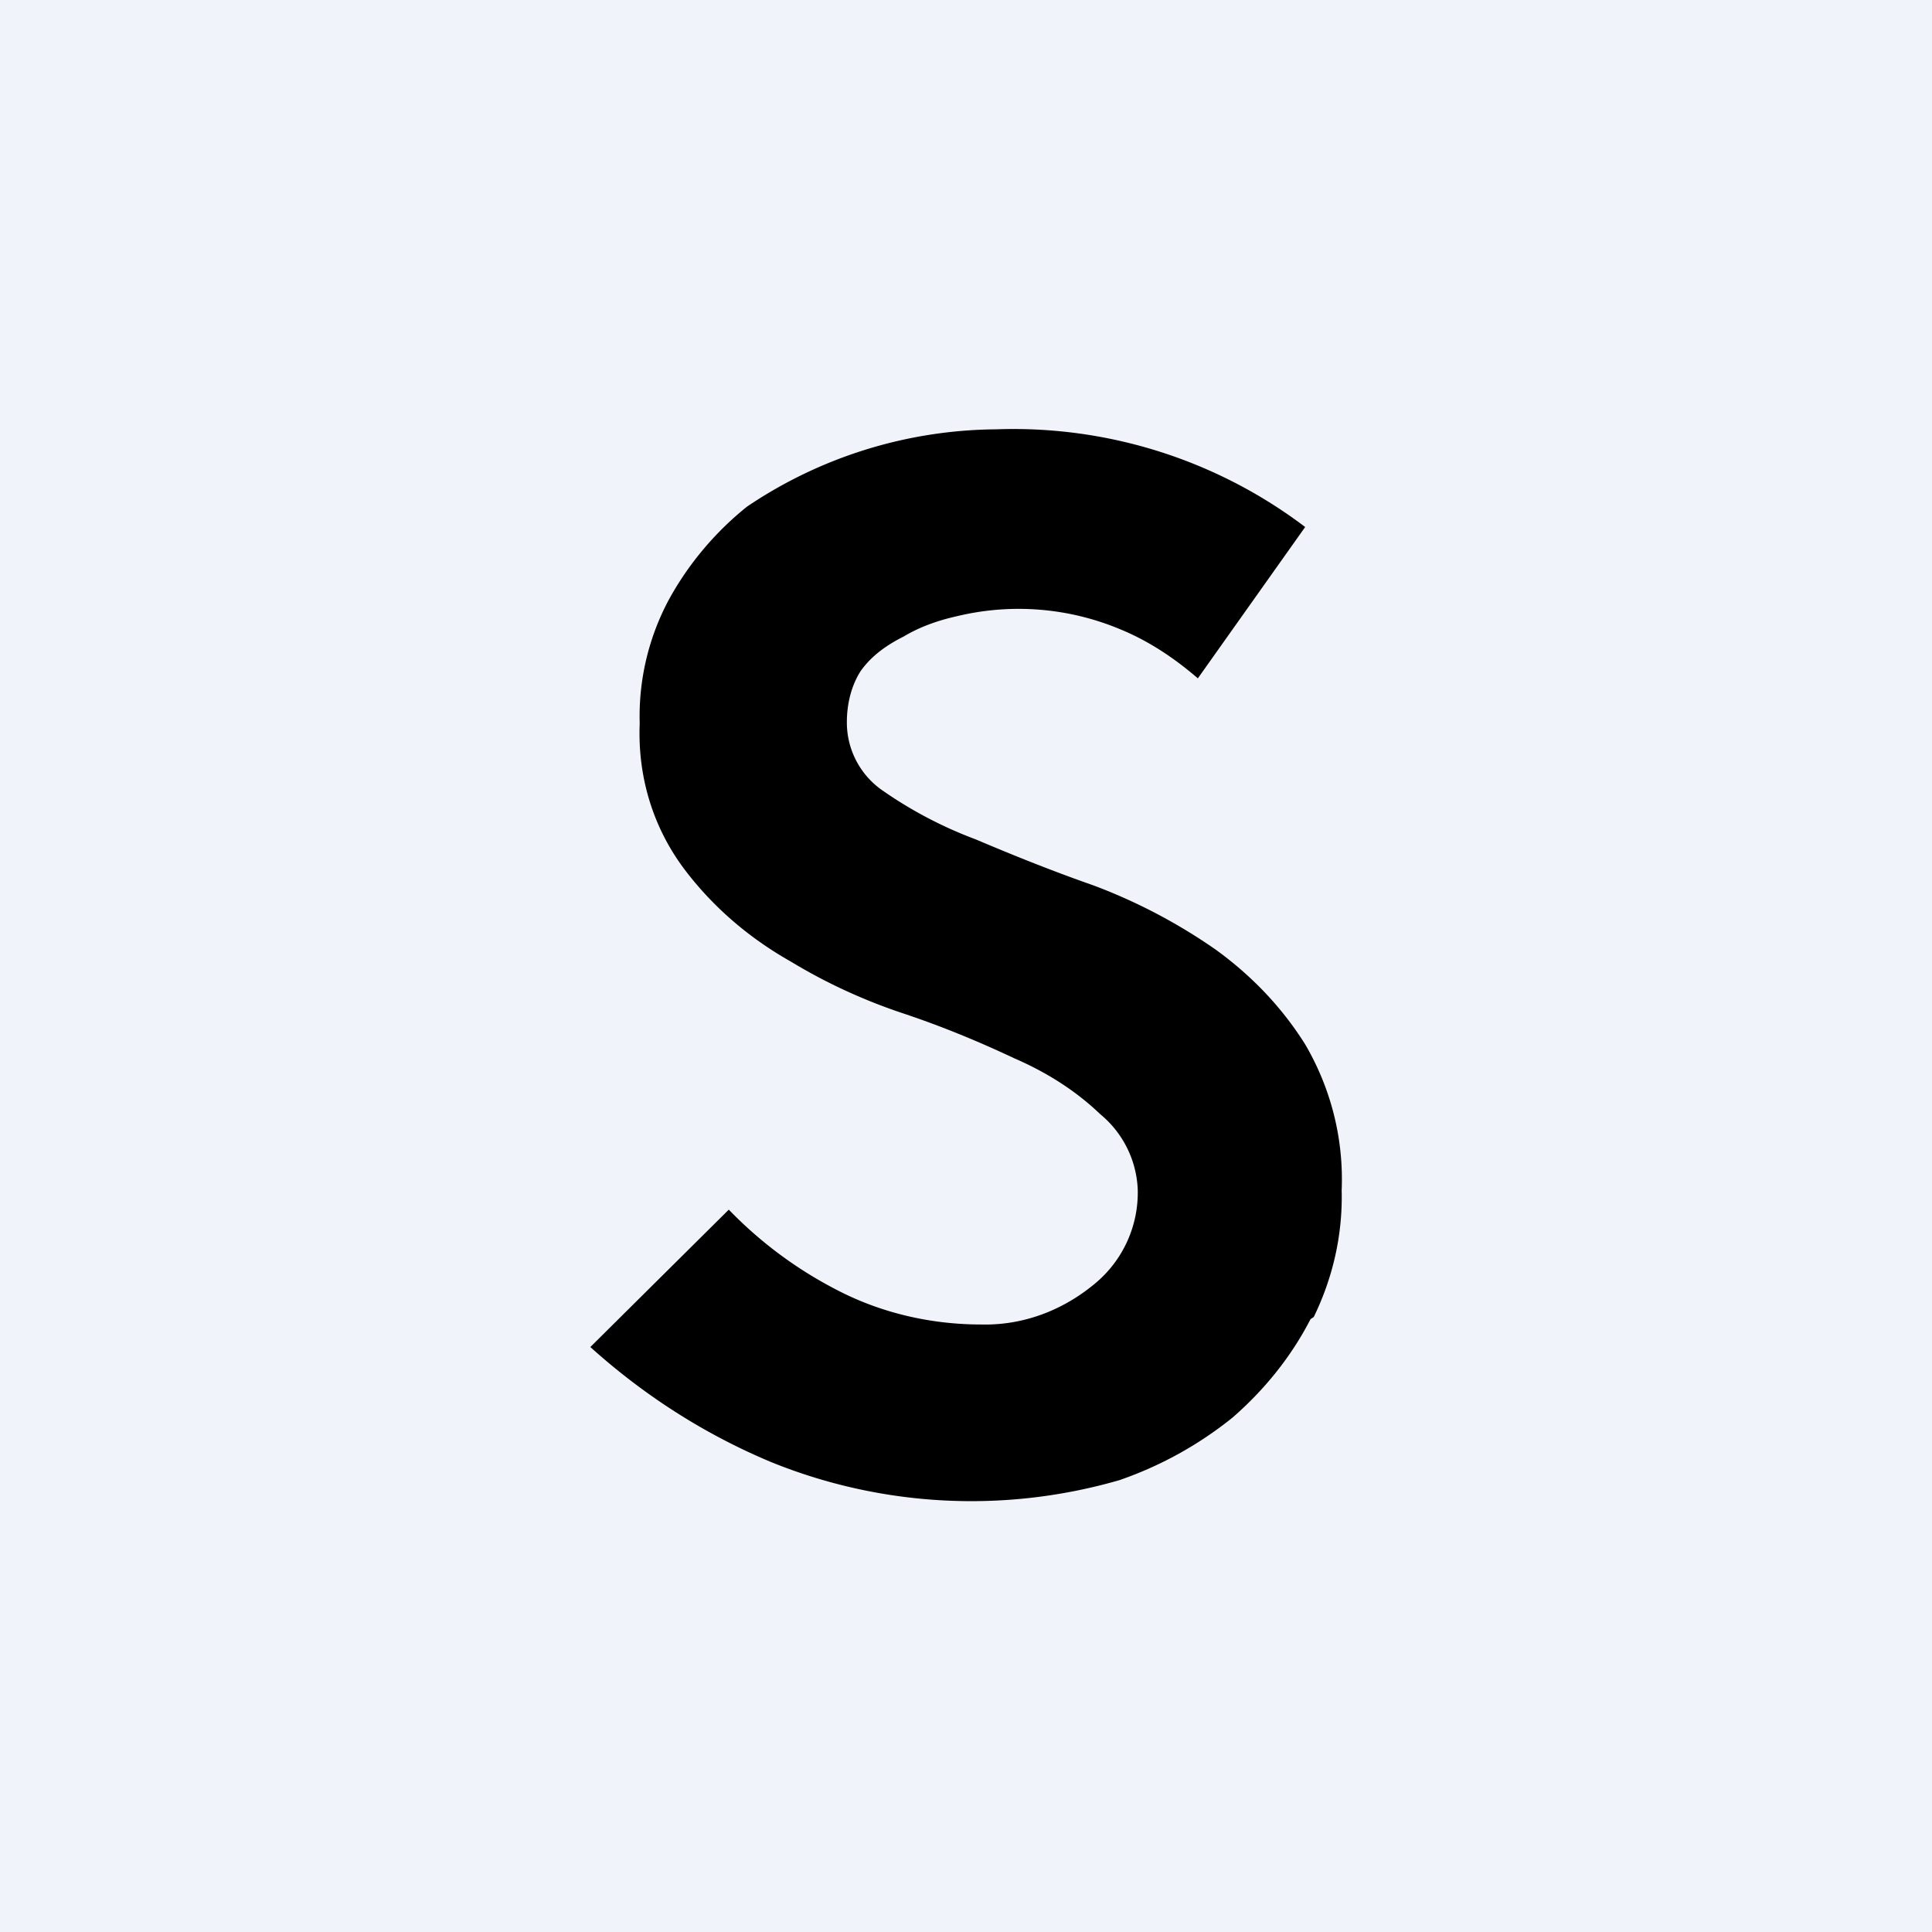 <!-- by TradingView --><svg xmlns="http://www.w3.org/2000/svg" width="18" height="18" viewBox="0 0 18 18"><path fill="#F0F3FA" d="M0 0h18v18H0z"/><path d="M12.24 12.27c.18-.37.27-.77.26-1.18.02-.48-.1-.95-.34-1.36-.22-.35-.5-.64-.83-.88a5.15 5.15 0 0 0-1.14-.6c-.4-.14-.77-.29-1.1-.43a3.9 3.9 0 0 1-.86-.45.77.77 0 0 1-.34-.64c0-.17.04-.34.13-.48.1-.14.24-.24.4-.32.15-.09.32-.15.5-.19a2.45 2.45 0 0 1 1.51.12c.27.11.51.27.73.46l1-1.41A4.5 4.5 0 0 0 9.28 4a4.2 4.2 0 0 0-2.32.72c-.3.24-.55.54-.73.87a2.3 2.3 0 0 0-.27 1.15c-.02.49.12.96.41 1.35.27.36.61.65 1 .87.33.2.68.36 1.04.48s.7.26 1.04.42c.3.13.57.3.8.52a.96.96 0 0 1 .35.7 1.1 1.1 0 0 1-.4.88c-.3.25-.67.39-1.06.38-.45 0-.9-.1-1.3-.3-.4-.2-.75-.46-1.05-.77L5.5 12.55c.5.45 1.06.81 1.68 1.07a4.96 4.96 0 0 0 3.25.17 3.5 3.5 0 0 0 1.05-.58c.3-.26.55-.57.73-.92l.03-.02Z"/></svg>